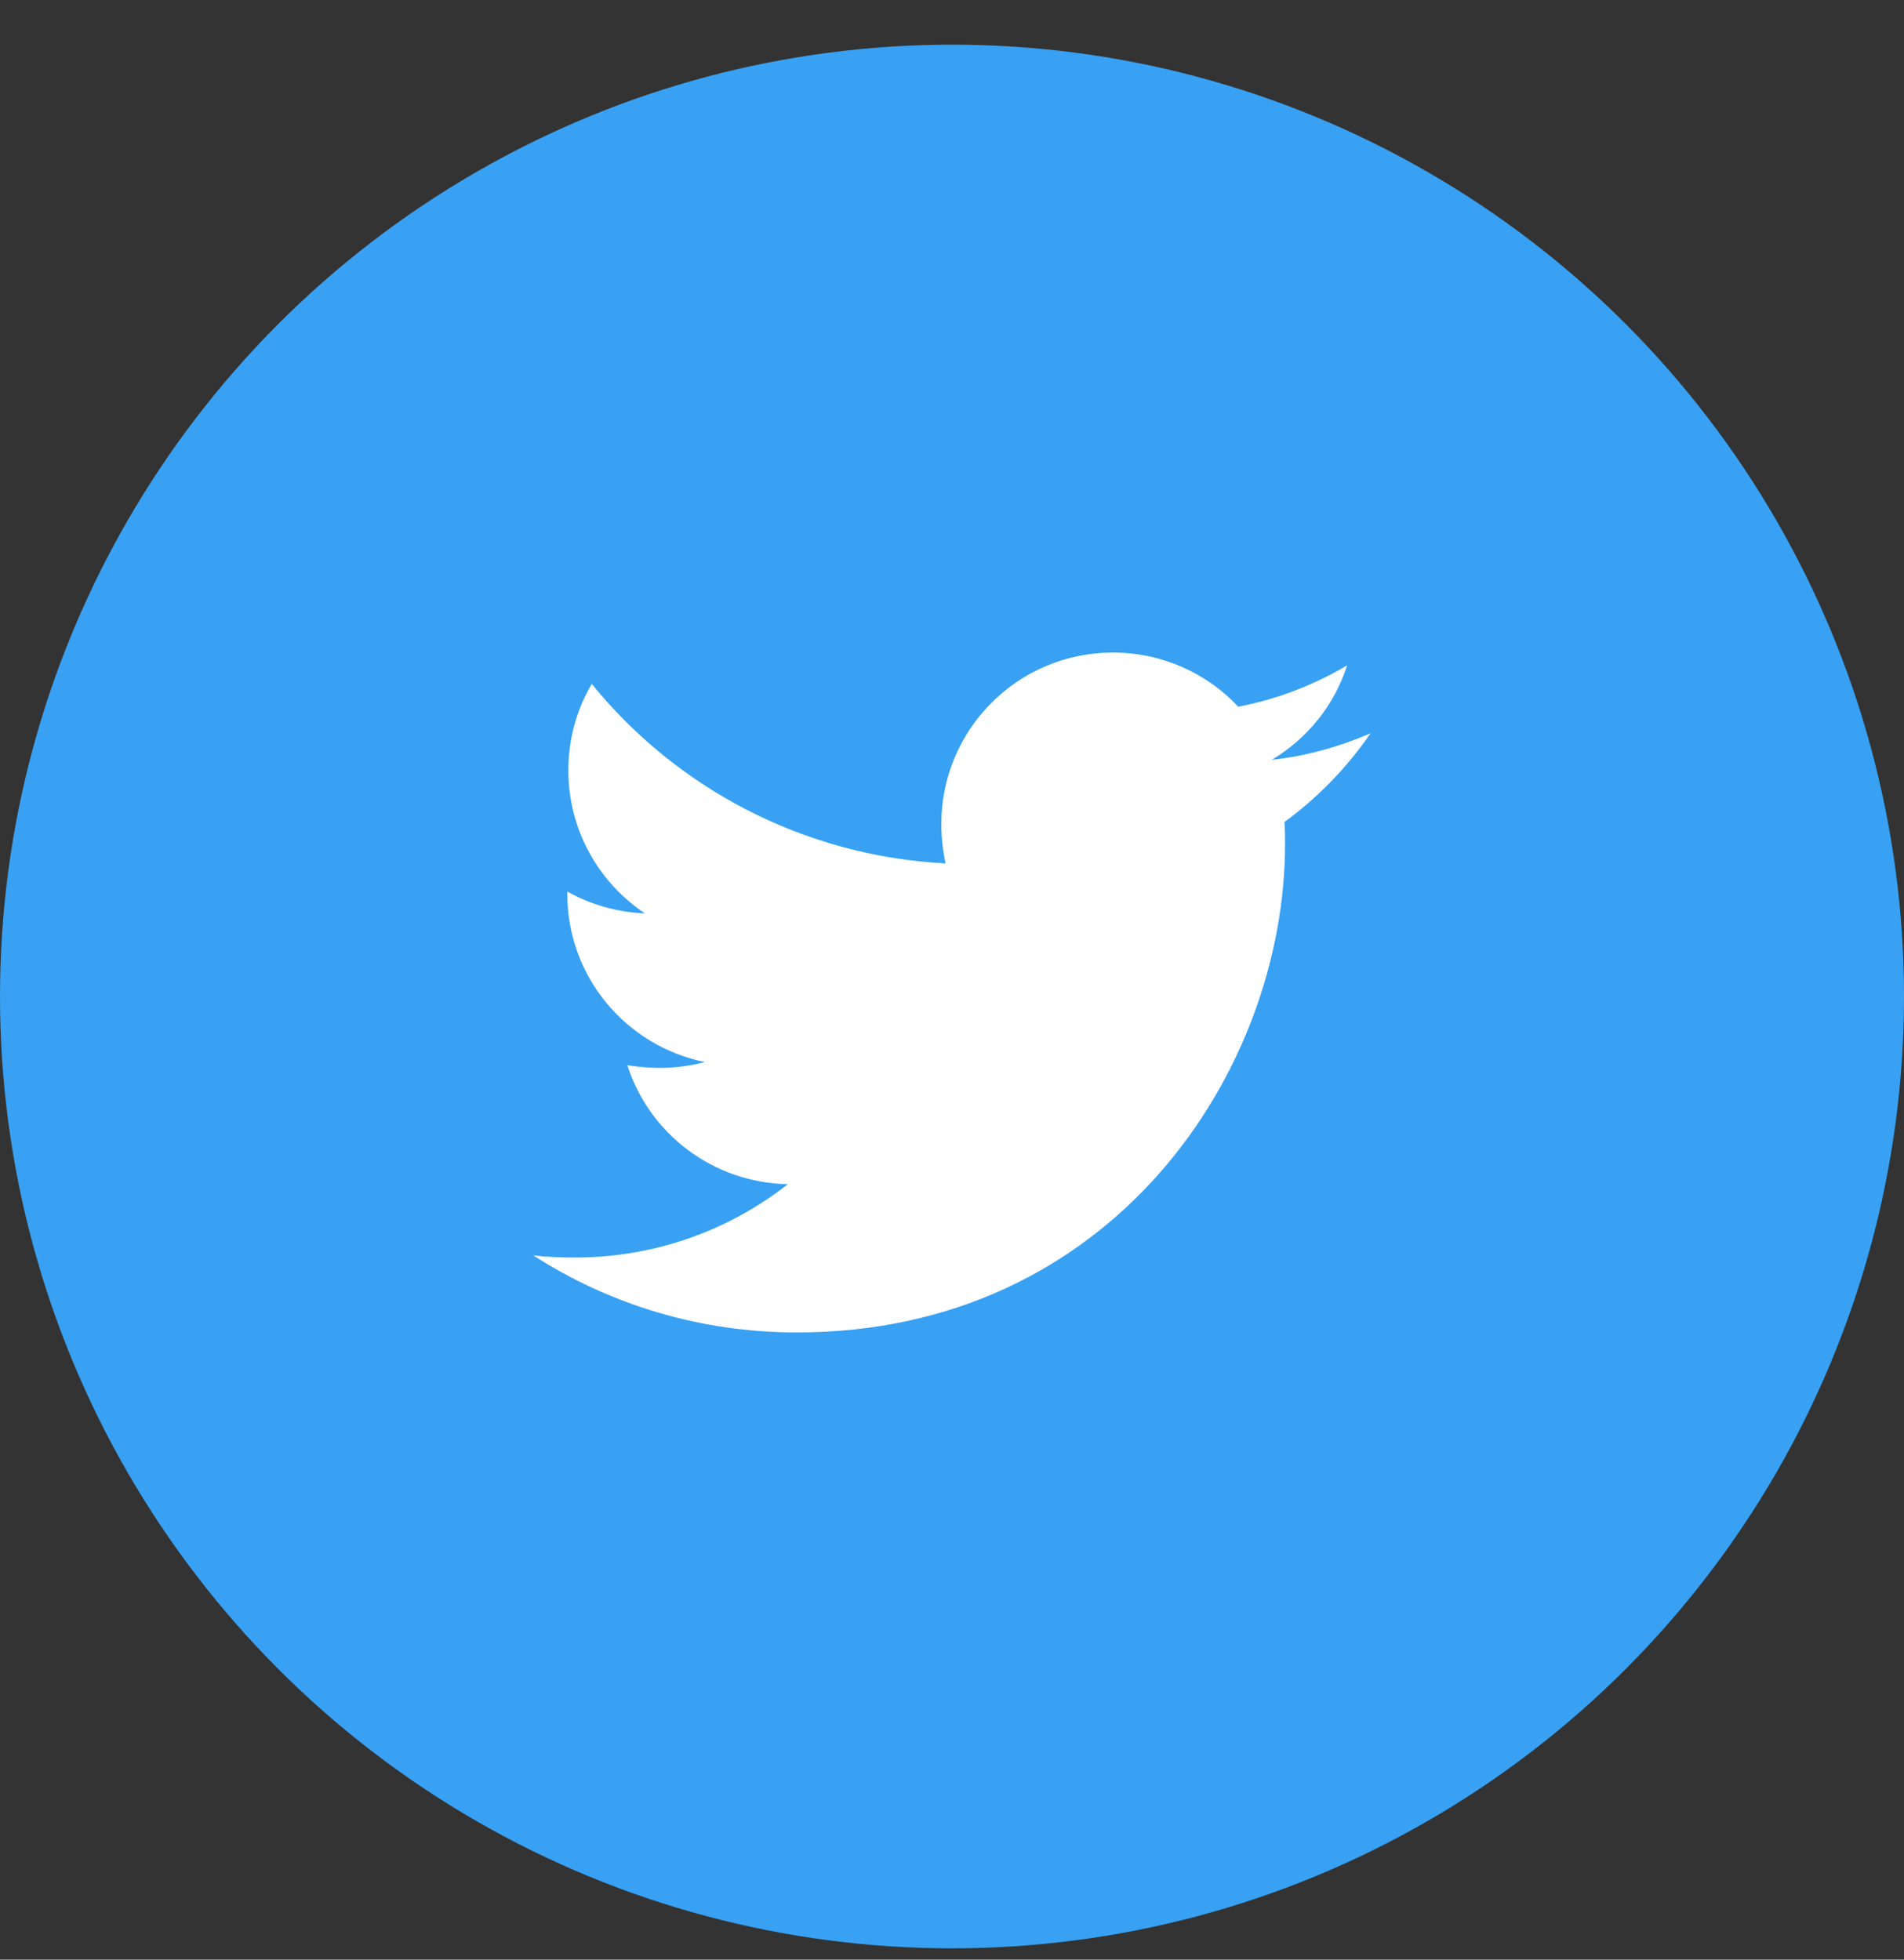 <svg width="34" height="35" viewBox="0 0 34 35" fill="none" xmlns="http://www.w3.org/2000/svg">
<rect x="0" y="0" width="34" height="35" fill="#333333" stroke="none"/>
<circle cx="17" cy="17.798" r="17" fill="#38A1F3"/>
<path d="M24.474 13.097C23.924 13.334 23.326 13.505 22.71 13.571C23.345 13.192 23.829 12.594 24.057 11.882C23.469 12.233 22.805 12.49 22.112 12.622C21.552 12.025 20.756 11.655 19.873 11.655C18.175 11.655 16.809 13.03 16.809 14.719C16.809 14.956 16.837 15.193 16.885 15.421C14.343 15.288 12.075 14.074 10.567 12.214C10.301 12.67 10.149 13.192 10.149 13.761C10.149 14.823 10.69 15.762 11.516 16.313C11.013 16.294 10.538 16.151 10.13 15.924C10.13 15.933 10.13 15.952 10.13 15.962C10.13 17.451 11.184 18.684 12.588 18.969C12.331 19.035 12.056 19.073 11.781 19.073C11.582 19.073 11.392 19.054 11.203 19.026C11.591 20.24 12.72 21.122 14.068 21.151C13.014 21.976 11.696 22.46 10.263 22.46C10.007 22.46 9.77 22.451 9.523 22.422C10.88 23.295 12.493 23.798 14.229 23.798C19.864 23.798 22.947 19.13 22.947 15.079C22.947 14.947 22.947 14.814 22.937 14.681C23.535 14.245 24.057 13.704 24.474 13.097Z" fill="white"/>
</svg>
